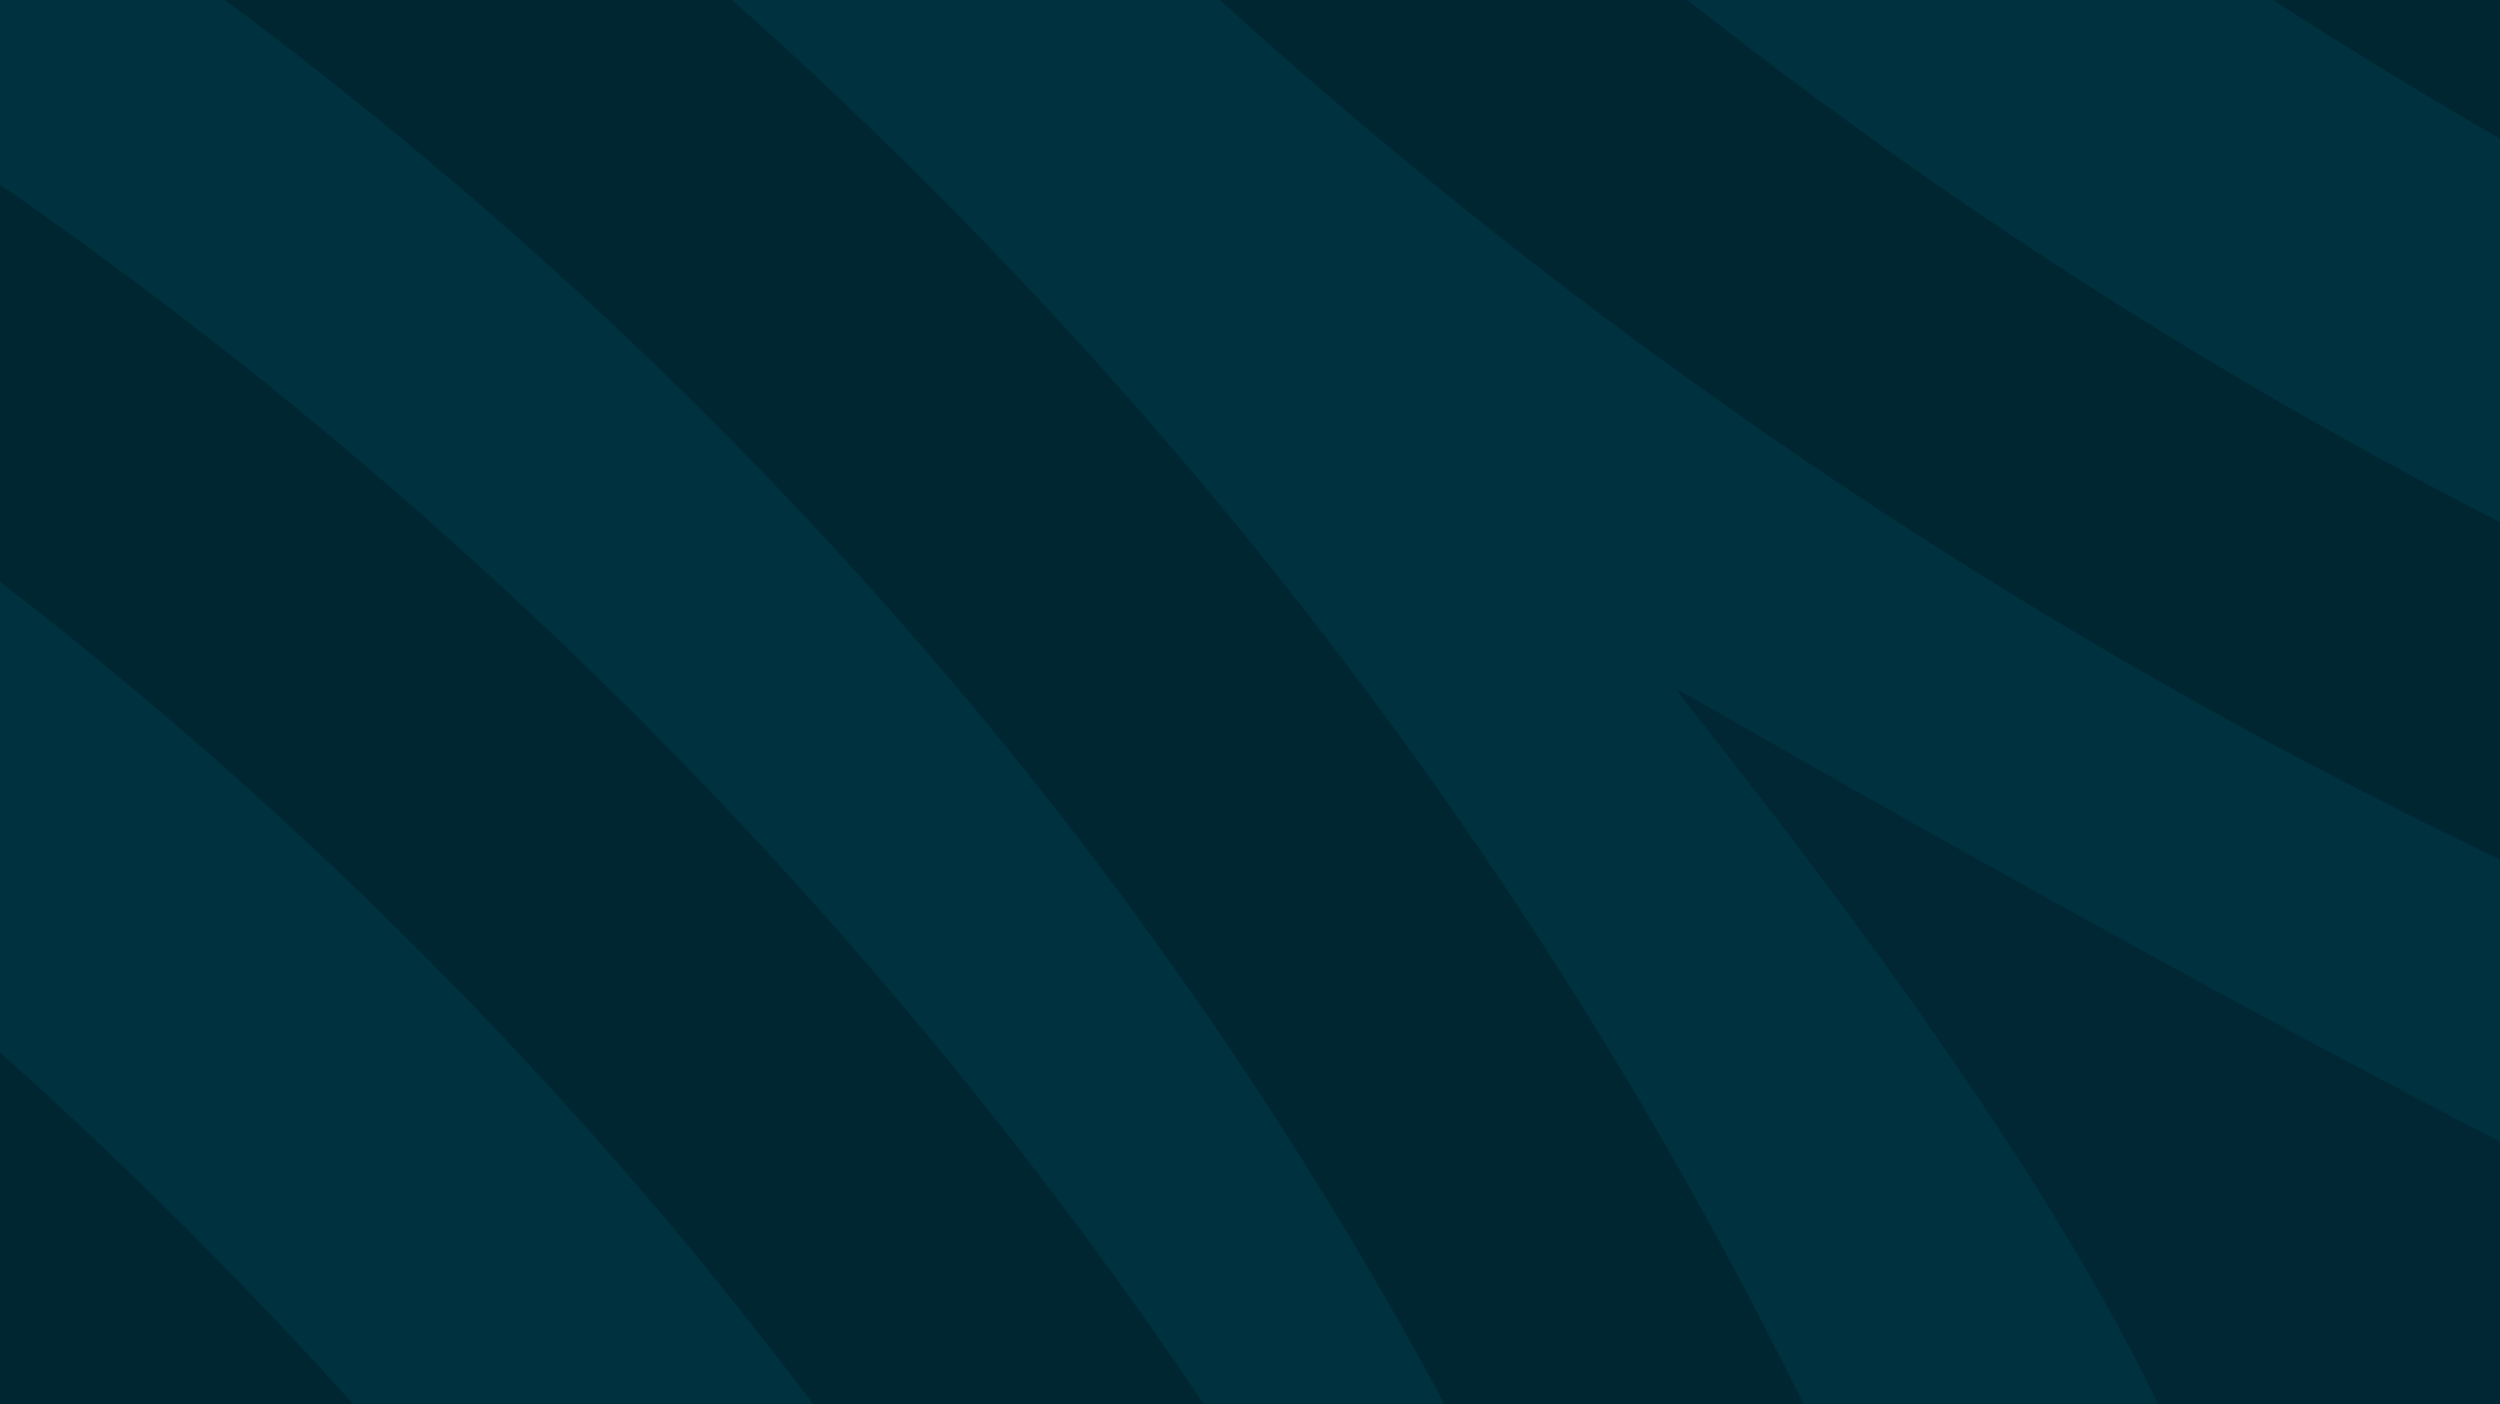 <svg width="1200" height="674" viewBox="0 0 1200 674" fill="none" xmlns="http://www.w3.org/2000/svg">
<g clip-path="url(#clip0_2227_2)">
<rect width="1200" height="674" fill="#00313E"/>
<path opacity="0.995" d="M1899.54 340.338L1937.44 197.301C1212.75 43.416 580.953 -474.662 289.652 -1152.62L157.854 -1091.73C466.245 -372.906 1134.48 169.476 1899.54 340.338Z" fill="#002733"/>
<path opacity="0.995" d="M1724.99 594.505L1762.9 451.468C1038.21 297.583 406.406 -220.495 115.105 -898.454L-16.693 -837.561C291.698 -118.739 959.935 423.643 1724.99 594.505Z" fill="#002733"/>
<path opacity="0.995" d="M1957.33 44.806L1959.27 -107.748C1361.71 -254.706 838.879 -677.517 586.947 -1237.96L434.444 -1199.83C709.124 -578.209 1288.38 -96.983 1957.33 44.806Z" fill="#002733"/>
<path opacity="0.995" d="M-830.712 42.293L-843.303 194.341C-257.465 382.546 234.542 840.729 446.691 1417.35L601.489 1389.93C370.922 750.697 -173.29 230.312 -830.712 42.293Z" fill="#002733"/>
<path opacity="0.995" d="M-615.422 -204.459L-628.013 -52.411C-42.176 135.794 449.831 593.978 661.981 1170.6L816.778 1143.18C586.212 503.946 42 -16.44 -615.422 -204.459Z" fill="#002733"/>
<path opacity="0.995" d="M-475.33 -459.321L-487.921 -307.273C97.916 -119.068 589.924 339.115 802.073 915.733L956.871 888.315C726.304 249.083 182.092 -271.302 -475.33 -459.321Z" fill="#002733"/>
<path d="M1062.75 835.183C1131.25 717.94 796.837 326.392 804.911 330.679C812.985 334.966 1318.09 628.552 1445.33 656.51C1572.57 684.468 994.256 952.425 1062.75 835.183Z" fill="#002733"/>
</g>
<defs>
<clipPath id="clip0_2227_2">
<rect width="1200" height="674" fill="white"/>
</clipPath>
</defs>
</svg>
